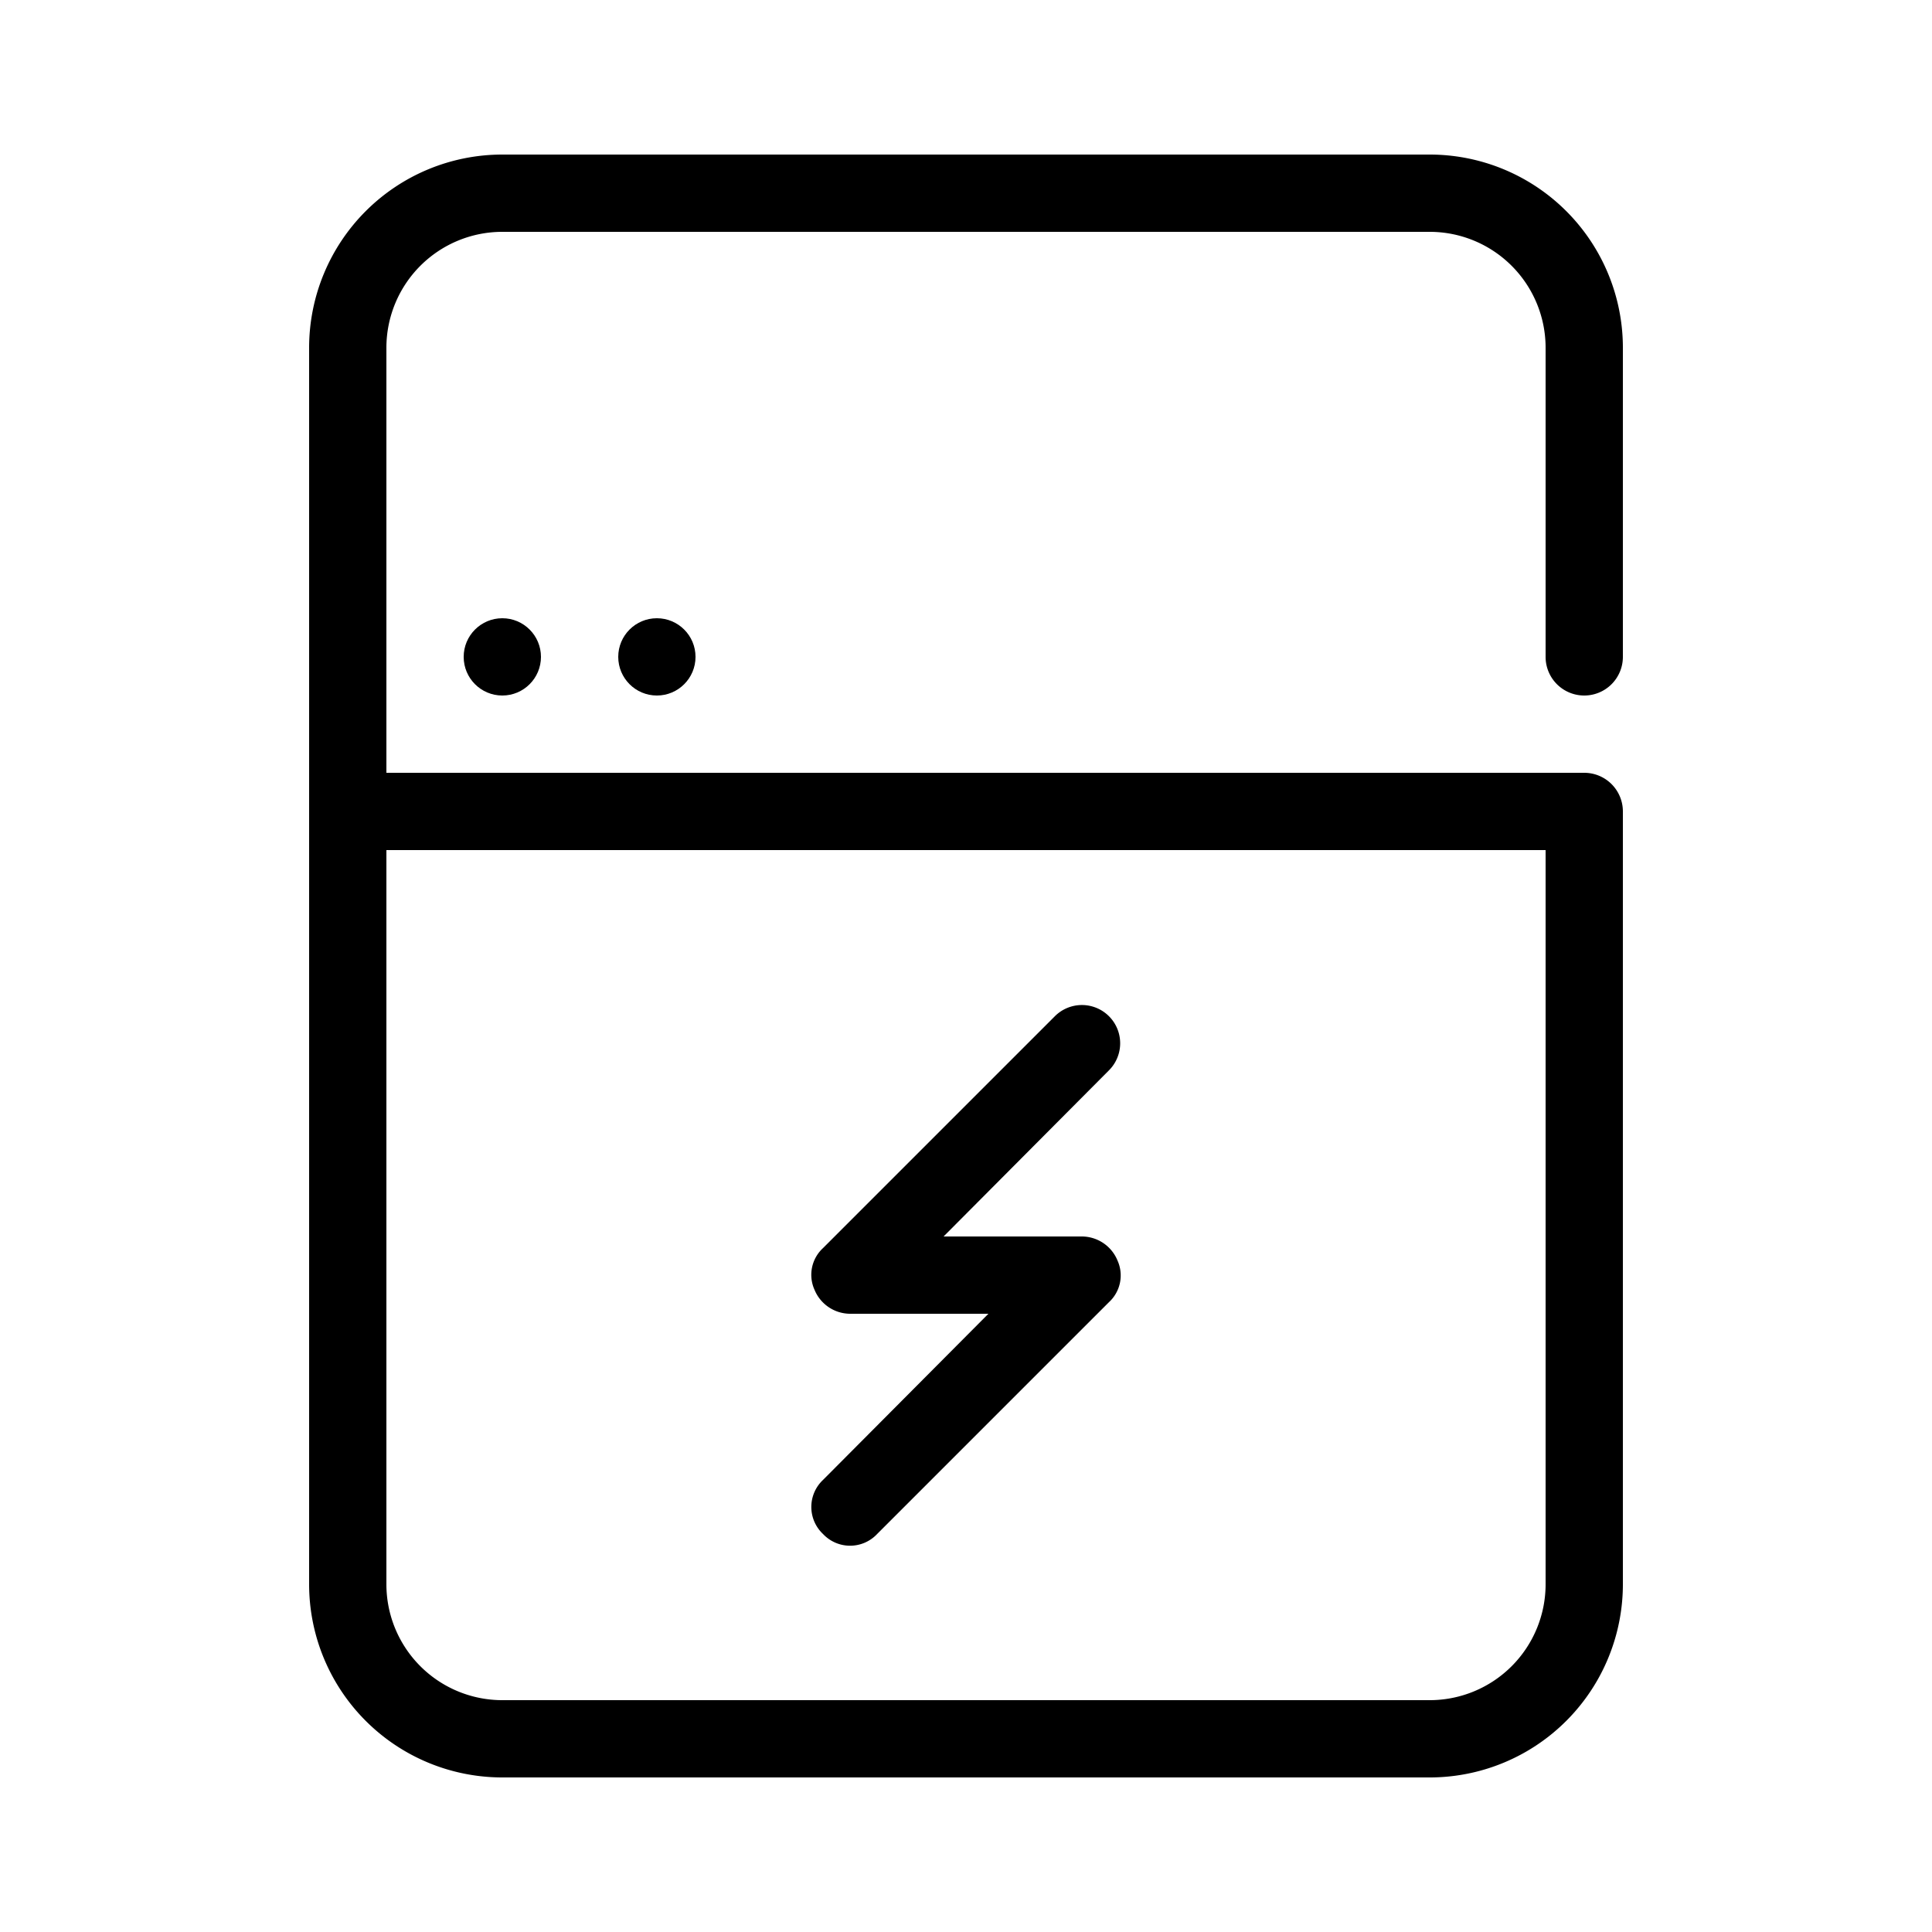 <?xml version="1.0" ?><svg viewBox="0 0 25 25" xmlns="http://www.w3.org/2000/svg"><title/><g data-name="Layer 9" id="Layer_9"><path d="M20.5,9a.5.5,0,0,0,.5-.5v-4A2.5,2.5,0,0,0,18.5,2H6.5A2.5,2.5,0,0,0,4,4.5v16A2.5,2.5,0,0,0,6.5,23h12A2.5,2.5,0,0,0,21,20.5v-10a.5.5,0,0,0-.5-.5H5V4.5A1.5,1.5,0,0,1,6.5,3h12A1.5,1.5,0,0,1,20,4.5v4A.5.5,0,0,0,20.5,9ZM20,11v9.5A1.5,1.5,0,0,1,18.5,22H6.5A1.5,1.5,0,0,1,5,20.5V11Z"/><circle cx="6.5" cy="8.5" r="0.5"/><circle cx="8.5" cy="8.5" r="0.5"/><path d="M10.65,19.85a.48.48,0,0,0,.7,0l3-3a.47.47,0,0,0,.11-.54A.5.5,0,0,0,14,16H12.21l2.14-2.15a.49.49,0,0,0-.7-.7l-3,3a.47.47,0,0,0-.11.54A.5.5,0,0,0,11,17h1.79l-2.14,2.15A.48.48,0,0,0,10.65,19.85Z"/></g></svg>